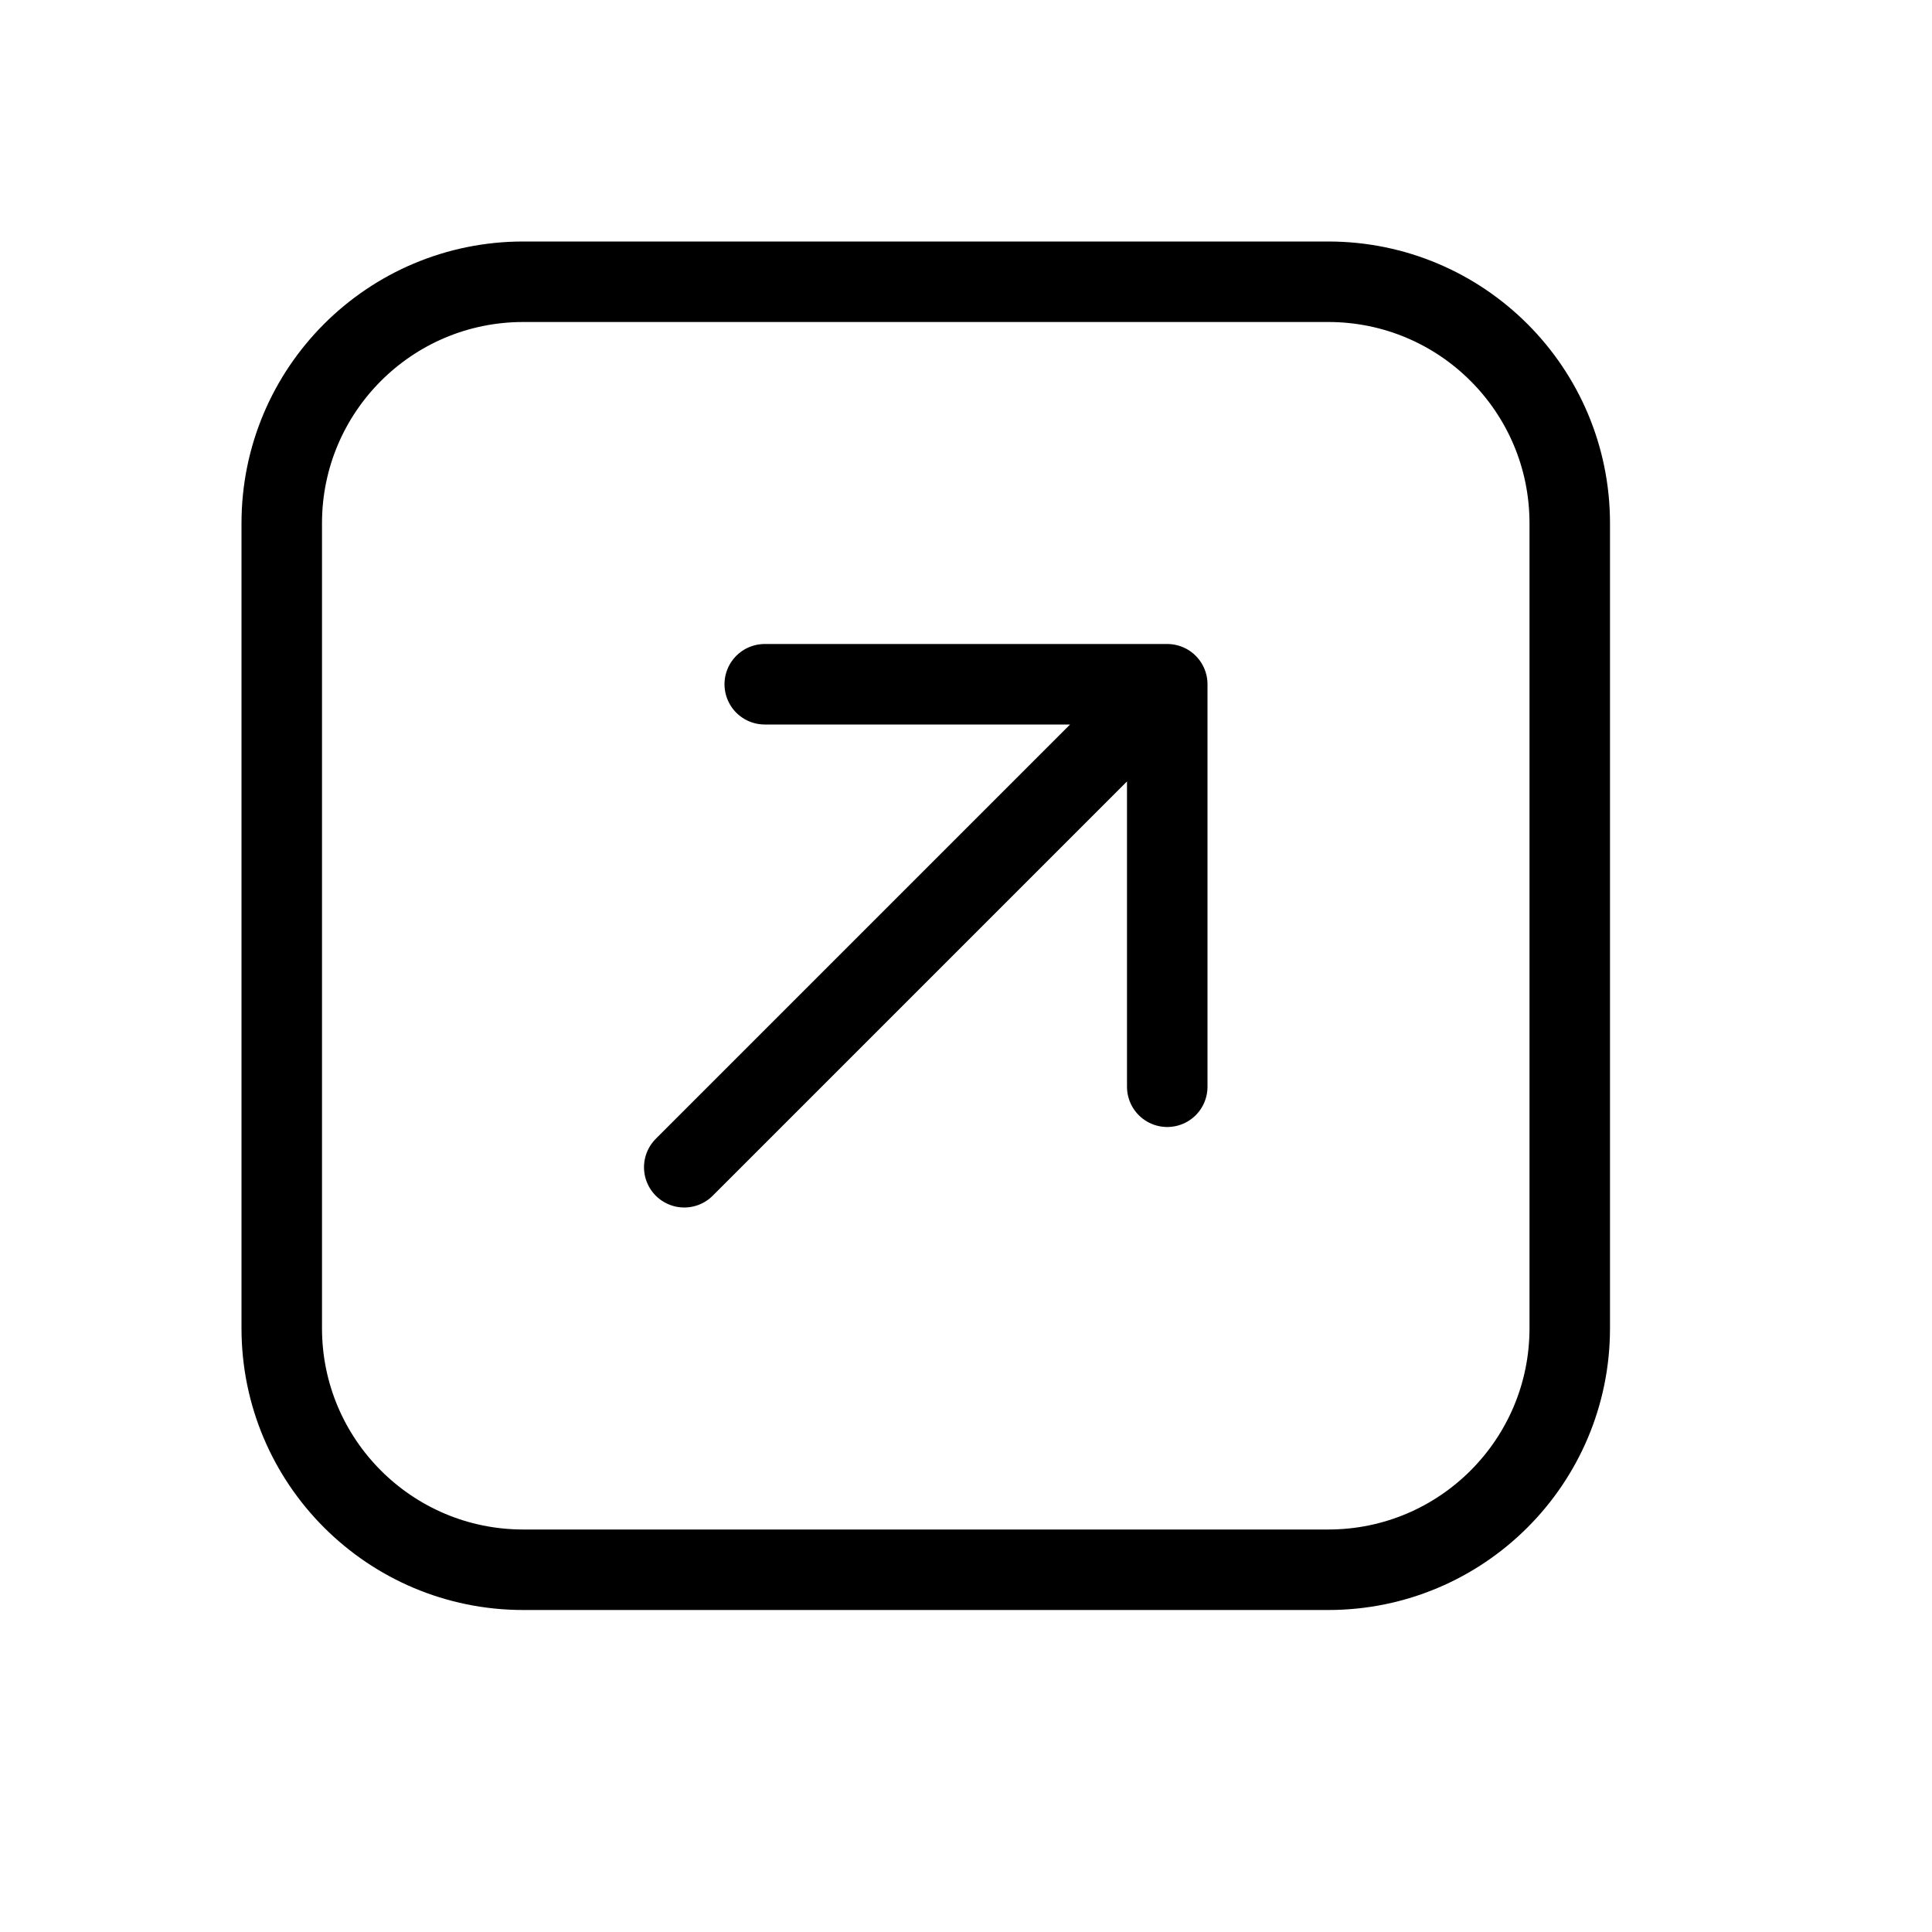 <svg xmlns="http://www.w3.org/2000/svg" width="24" height="24" viewBox="0 0 24 24" id="arrow-top-right-box">
  <path fill="none" stroke="#000" stroke-linecap="round" stroke-linejoin="round" d="m9.5 8.5h5v5m0-5-6 6m-2-11h10c1.657 0 3 1.343 3 3v10c0 1.657-1.343 3-3 3h-10c-1.657 0-3-1.343-3-3v-10c0-1.657 1.343-3 3-3z"></path>
</svg>
